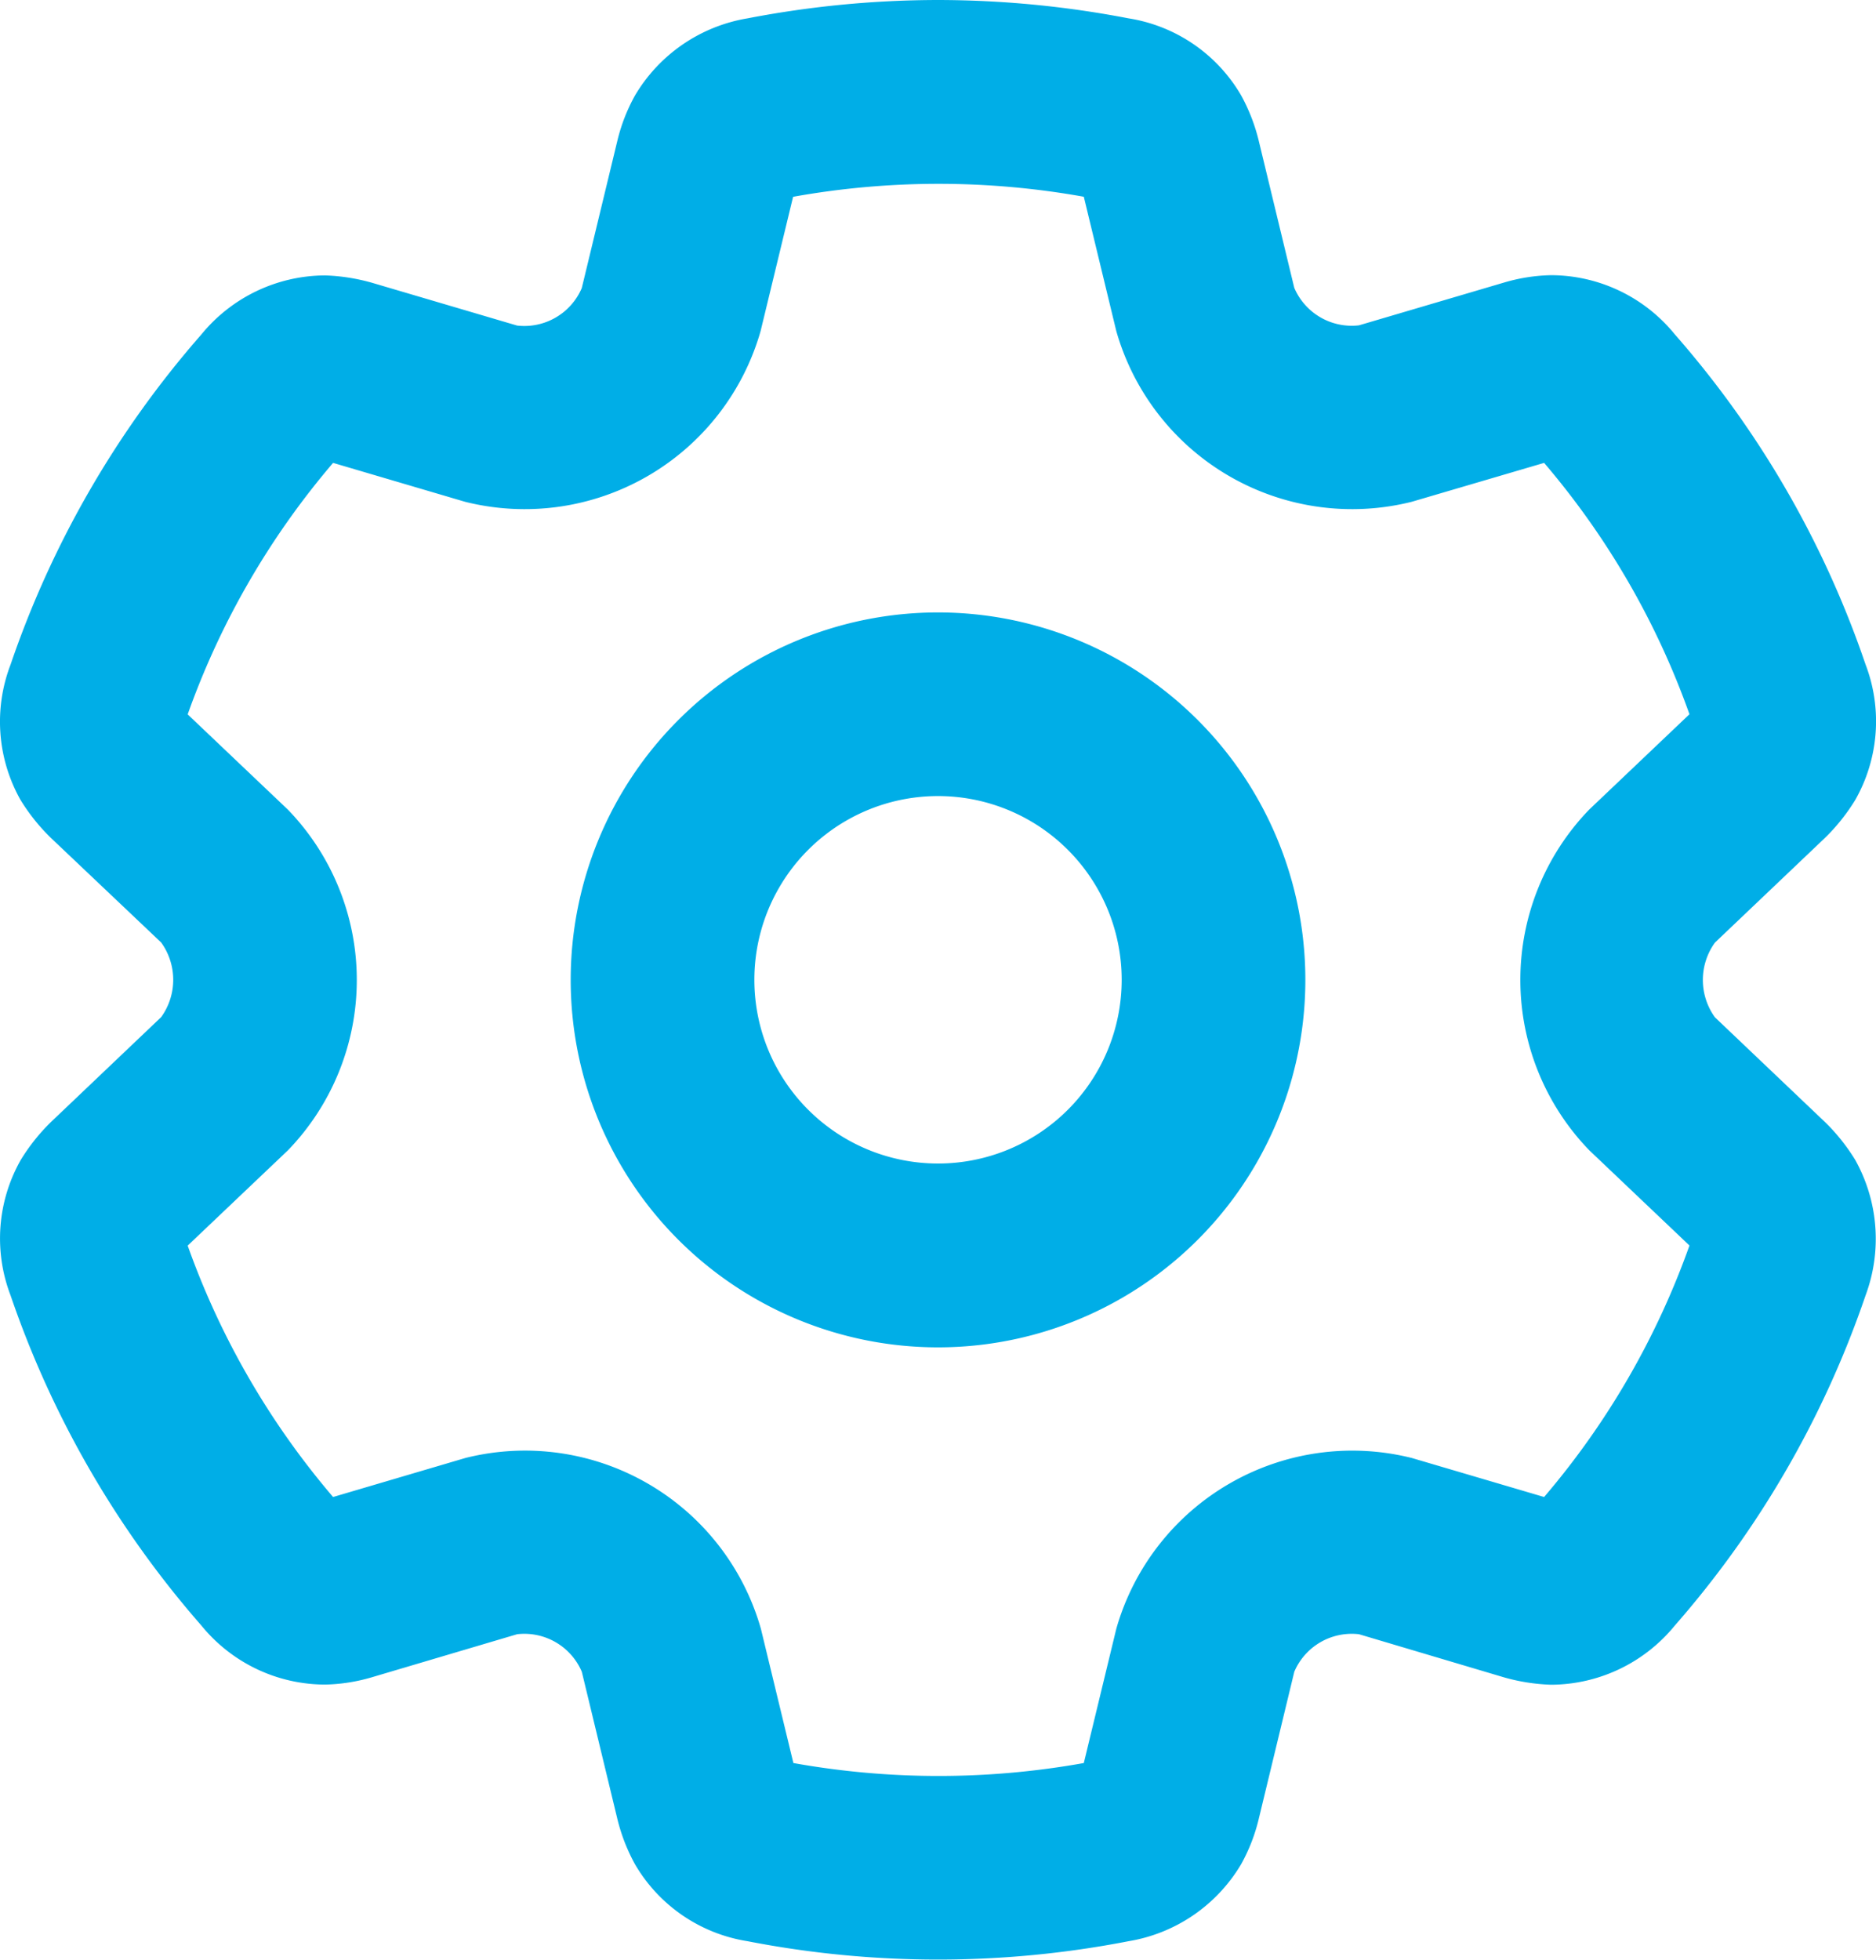 <svg xmlns="http://www.w3.org/2000/svg" width="73.788" height="77.055" viewBox="0 0 73.788 77.055">
  <path id="gear-regular" d="M47.744,0a39.794,39.794,0,0,1,7.495.722,6.25,6.25,0,0,1,4.425,3.025,7.259,7.259,0,0,1,.692,1.776l1.4,5.794A2.459,2.459,0,0,0,64.3,12.792l5.719-1.686a6.969,6.969,0,0,1,1.836-.286,6.288,6.288,0,0,1,4.861,2.318,38.466,38.466,0,0,1,7.51,12.988,6.253,6.253,0,0,1-.406,5.328,7.665,7.665,0,0,1-1.2,1.5l-4.319,4.109a2.508,2.508,0,0,0,0,2.935l4.319,4.109a7.665,7.665,0,0,1,1.2,1.5,6.364,6.364,0,0,1,.406,5.328,38.611,38.611,0,0,1-7.51,12.988,6.314,6.314,0,0,1-4.861,2.318,7.65,7.65,0,0,1-1.836-.286l-5.719-1.7a2.459,2.459,0,0,0-2.543,1.475l-1.4,5.794a7.031,7.031,0,0,1-.692,1.776,6.353,6.353,0,0,1-4.425,3.025,39.241,39.241,0,0,1-14.99,0,6.25,6.25,0,0,1-4.425-3.025,7.259,7.259,0,0,1-.692-1.776l-1.4-5.794a2.459,2.459,0,0,0-2.543-1.475L25.47,65.949a6.969,6.969,0,0,1-1.836.286,6.288,6.288,0,0,1-4.861-2.318,38.717,38.717,0,0,1-7.51-12.988,6.253,6.253,0,0,1,.406-5.328,7.665,7.665,0,0,1,1.2-1.5l4.319-4.109a2.508,2.508,0,0,0,0-2.935l-4.334-4.109a7.665,7.665,0,0,1-1.2-1.5,6.263,6.263,0,0,1-.391-5.313,38.611,38.611,0,0,1,7.51-12.988,6.314,6.314,0,0,1,4.861-2.318,7.65,7.65,0,0,1,1.836.286l5.719,1.686a2.459,2.459,0,0,0,2.543-1.475l1.4-5.794a7.031,7.031,0,0,1,.692-1.776A6.353,6.353,0,0,1,40.249.722,39.794,39.794,0,0,1,47.744,0Zm-5.7,7.736-1.279,5.283A9.651,9.651,0,0,1,29.142,19.73L23.95,18.2a31.408,31.408,0,0,0-5.719,9.888l3.943,3.747a9.633,9.633,0,0,1,0,13.394l-3.943,3.747A31.408,31.408,0,0,0,23.95,58.86l5.207-1.535a9.646,9.646,0,0,1,11.619,6.712l1.279,5.283a32.365,32.365,0,0,0,11.423,0l1.279-5.283a9.651,9.651,0,0,1,11.619-6.712l5.207,1.535A31.408,31.408,0,0,0,77.3,48.972l-3.943-3.747a9.633,9.633,0,0,1,0-13.394L77.3,28.083A31.408,31.408,0,0,0,71.583,18.2L66.375,19.73a9.646,9.646,0,0,1-11.619-6.712L53.478,7.736a32.365,32.365,0,0,0-11.423,0ZM40.52,38.528A7.224,7.224,0,1,0,47.744,31.3,7.224,7.224,0,0,0,40.52,38.528Zm7.224,14.448A14.448,14.448,0,1,1,62.192,38.528,14.448,14.448,0,0,1,47.744,52.976Z" transform="translate(-10.849)" fill="#00aee7"/>
</svg>

